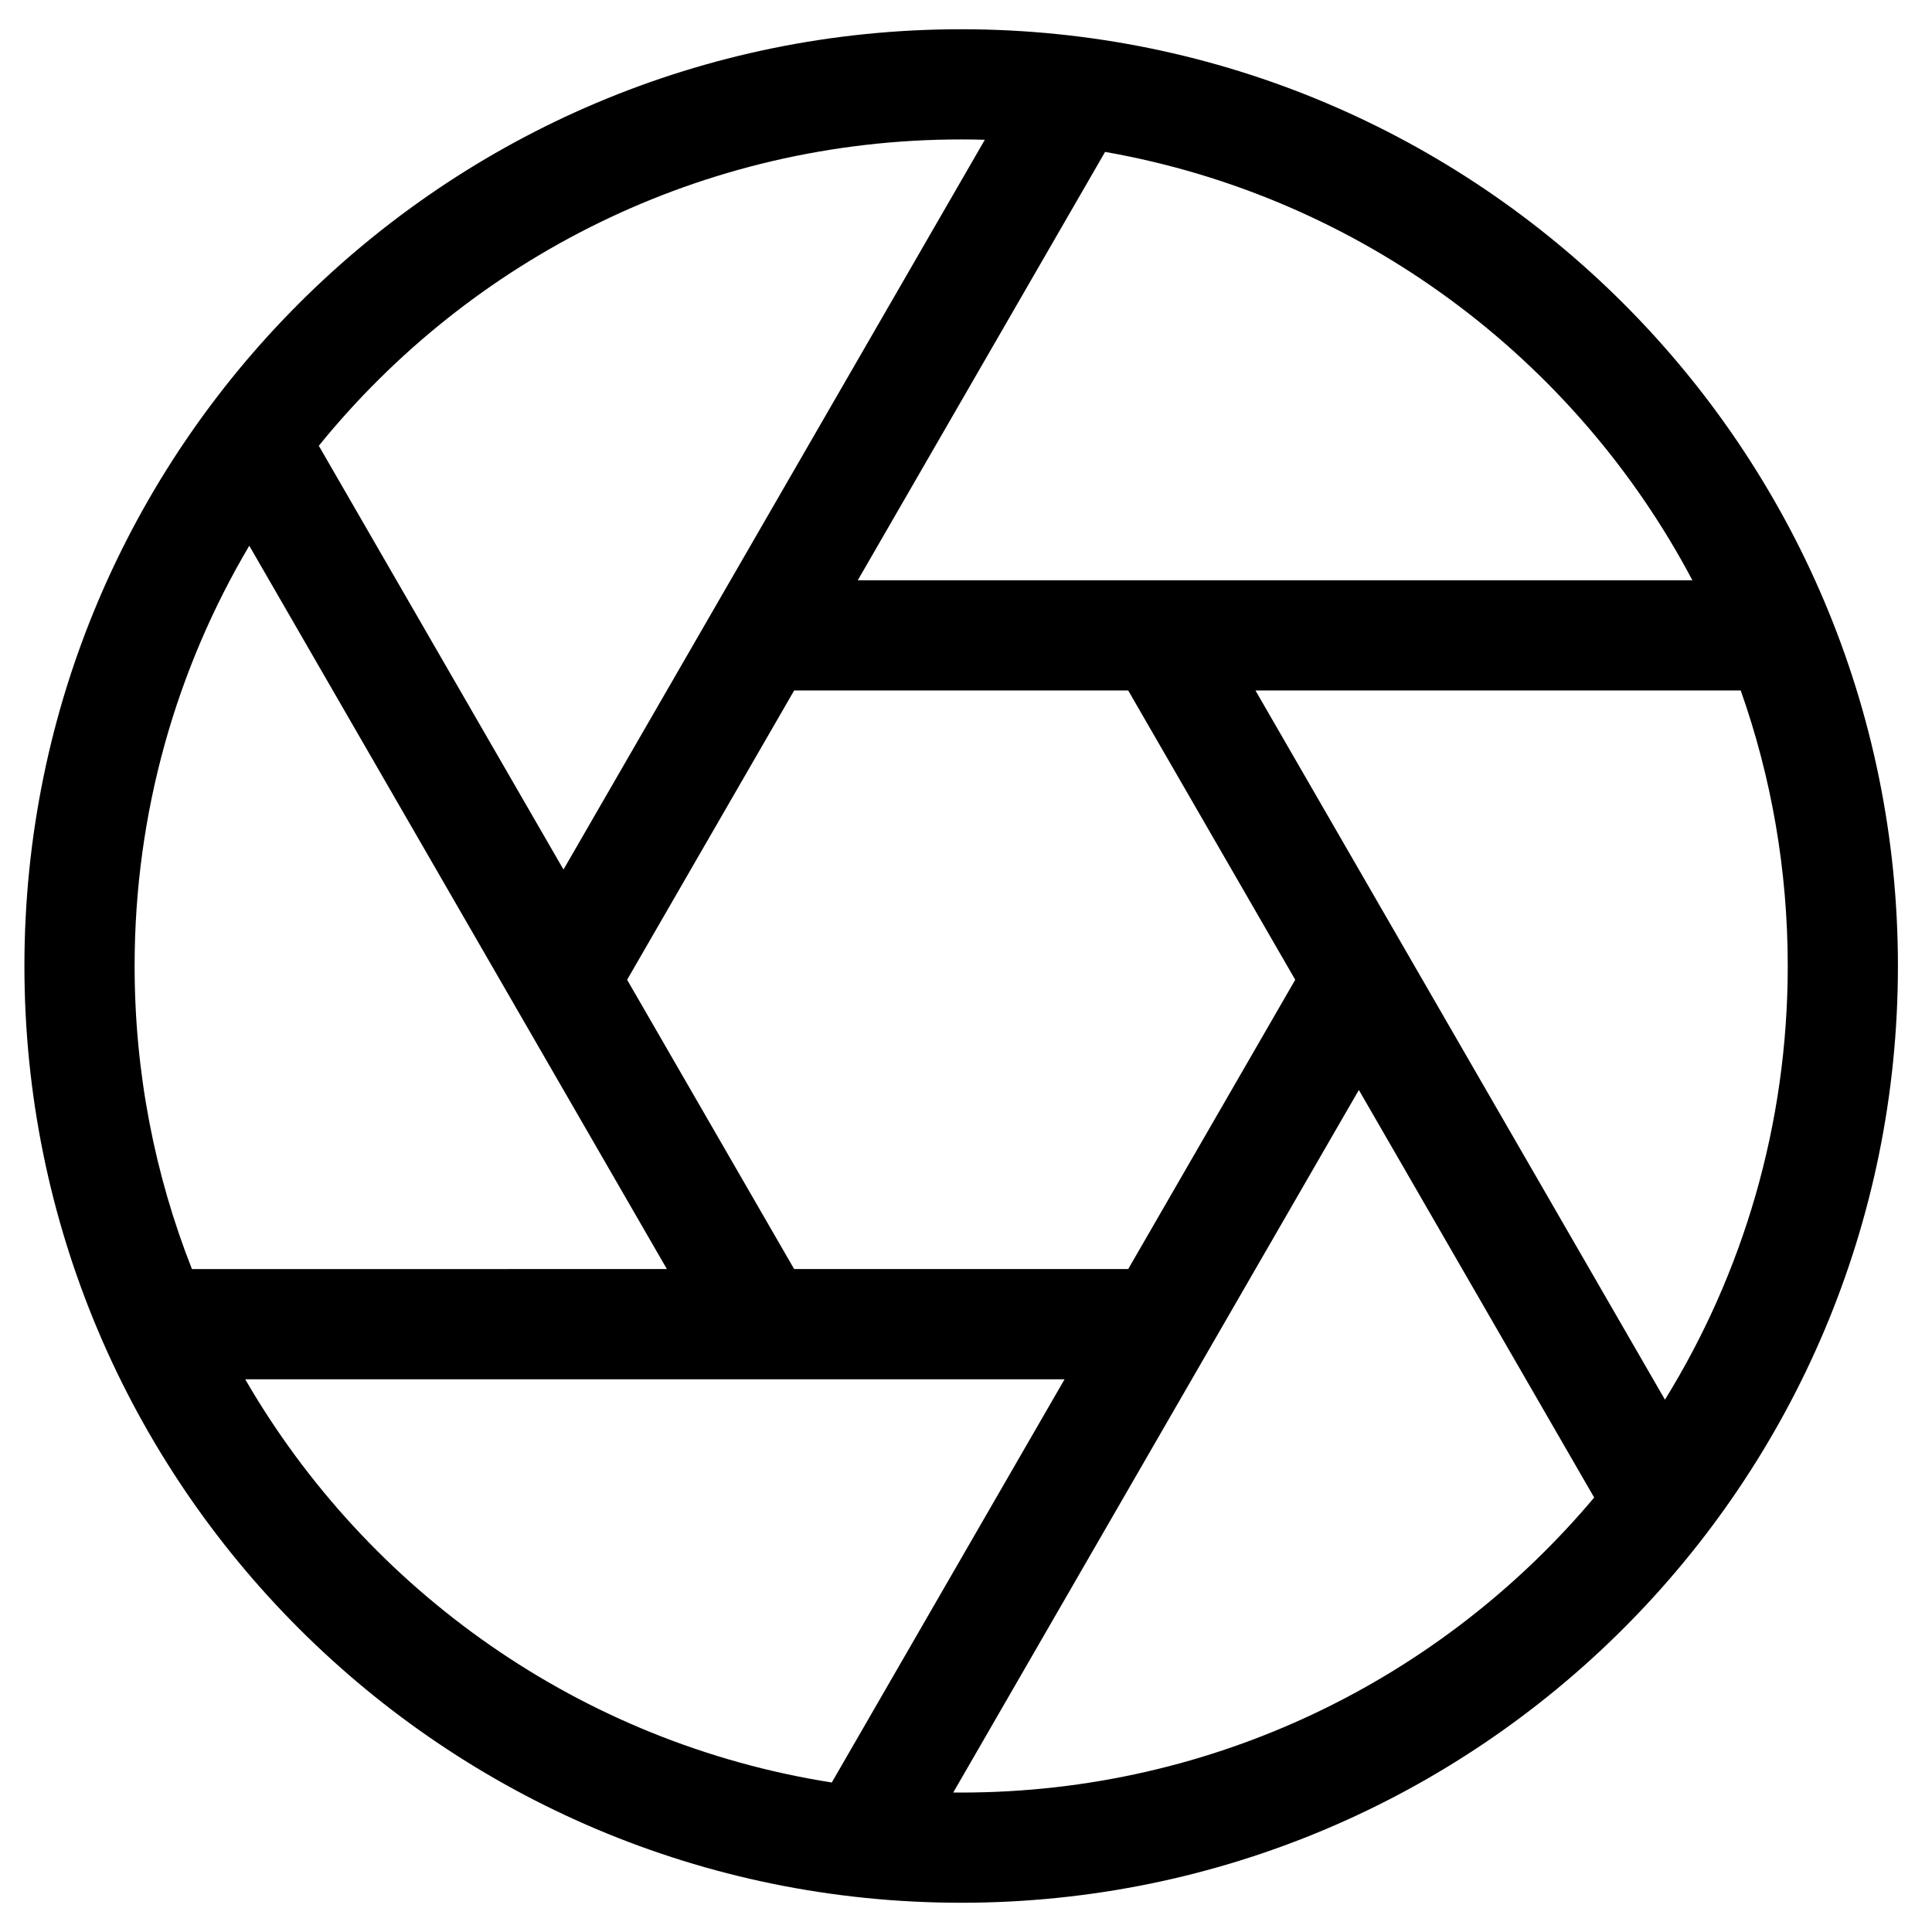 <?xml version="1.0" encoding="UTF-8"?>
<!-- Uploaded to: ICON Repo, www.svgrepo.com, Generator: ICON Repo Mixer Tools -->
<svg fill="#000000" width="800px" height="800px" version="1.1" viewBox="144 144 512 512" xmlns="http://www.w3.org/2000/svg">
 <path d="m398.72 648.25c-137.11 0-248.25-111.15-248.25-248.25 0-137.11 111.15-248.25 248.25-248.25 137.11 0 248.25 111.14 248.25 248.25 0 137.11-111.15 248.25-248.25 248.25zm-105.39-273.81 111.66-193.4c-2.086-0.059-4.176-0.09-6.273-0.09-68.73 0-130.07 31.656-170.23 81.184zm299.17-76.664c-31.043-58.727-87.996-101.64-155.64-113.52l-65.539 113.52zm-238.04 29.207-44.266 76.664 44.266 76.668h88.527l44.262-76.668-44.262-76.664zm-33.727 153.33-110.67-191.69c-19.305 32.633-30.387 70.711-30.387 111.38 0 28.352 5.387 55.445 15.191 80.316zm105.39 29.207h-217.14c32.426 56.051 88.973 96.402 155.45 106.86zm77.988-76.668-107.49 186.18c0.699 0.008 1.402 0.012 2.102 0.012 67.332 0 127.57-30.379 167.75-78.18zm-27.402-105.87 108.52 187.95c20.637-33.41 32.543-72.785 32.543-114.94 0-25.602-4.391-50.18-12.465-73.016z"/>
</svg>